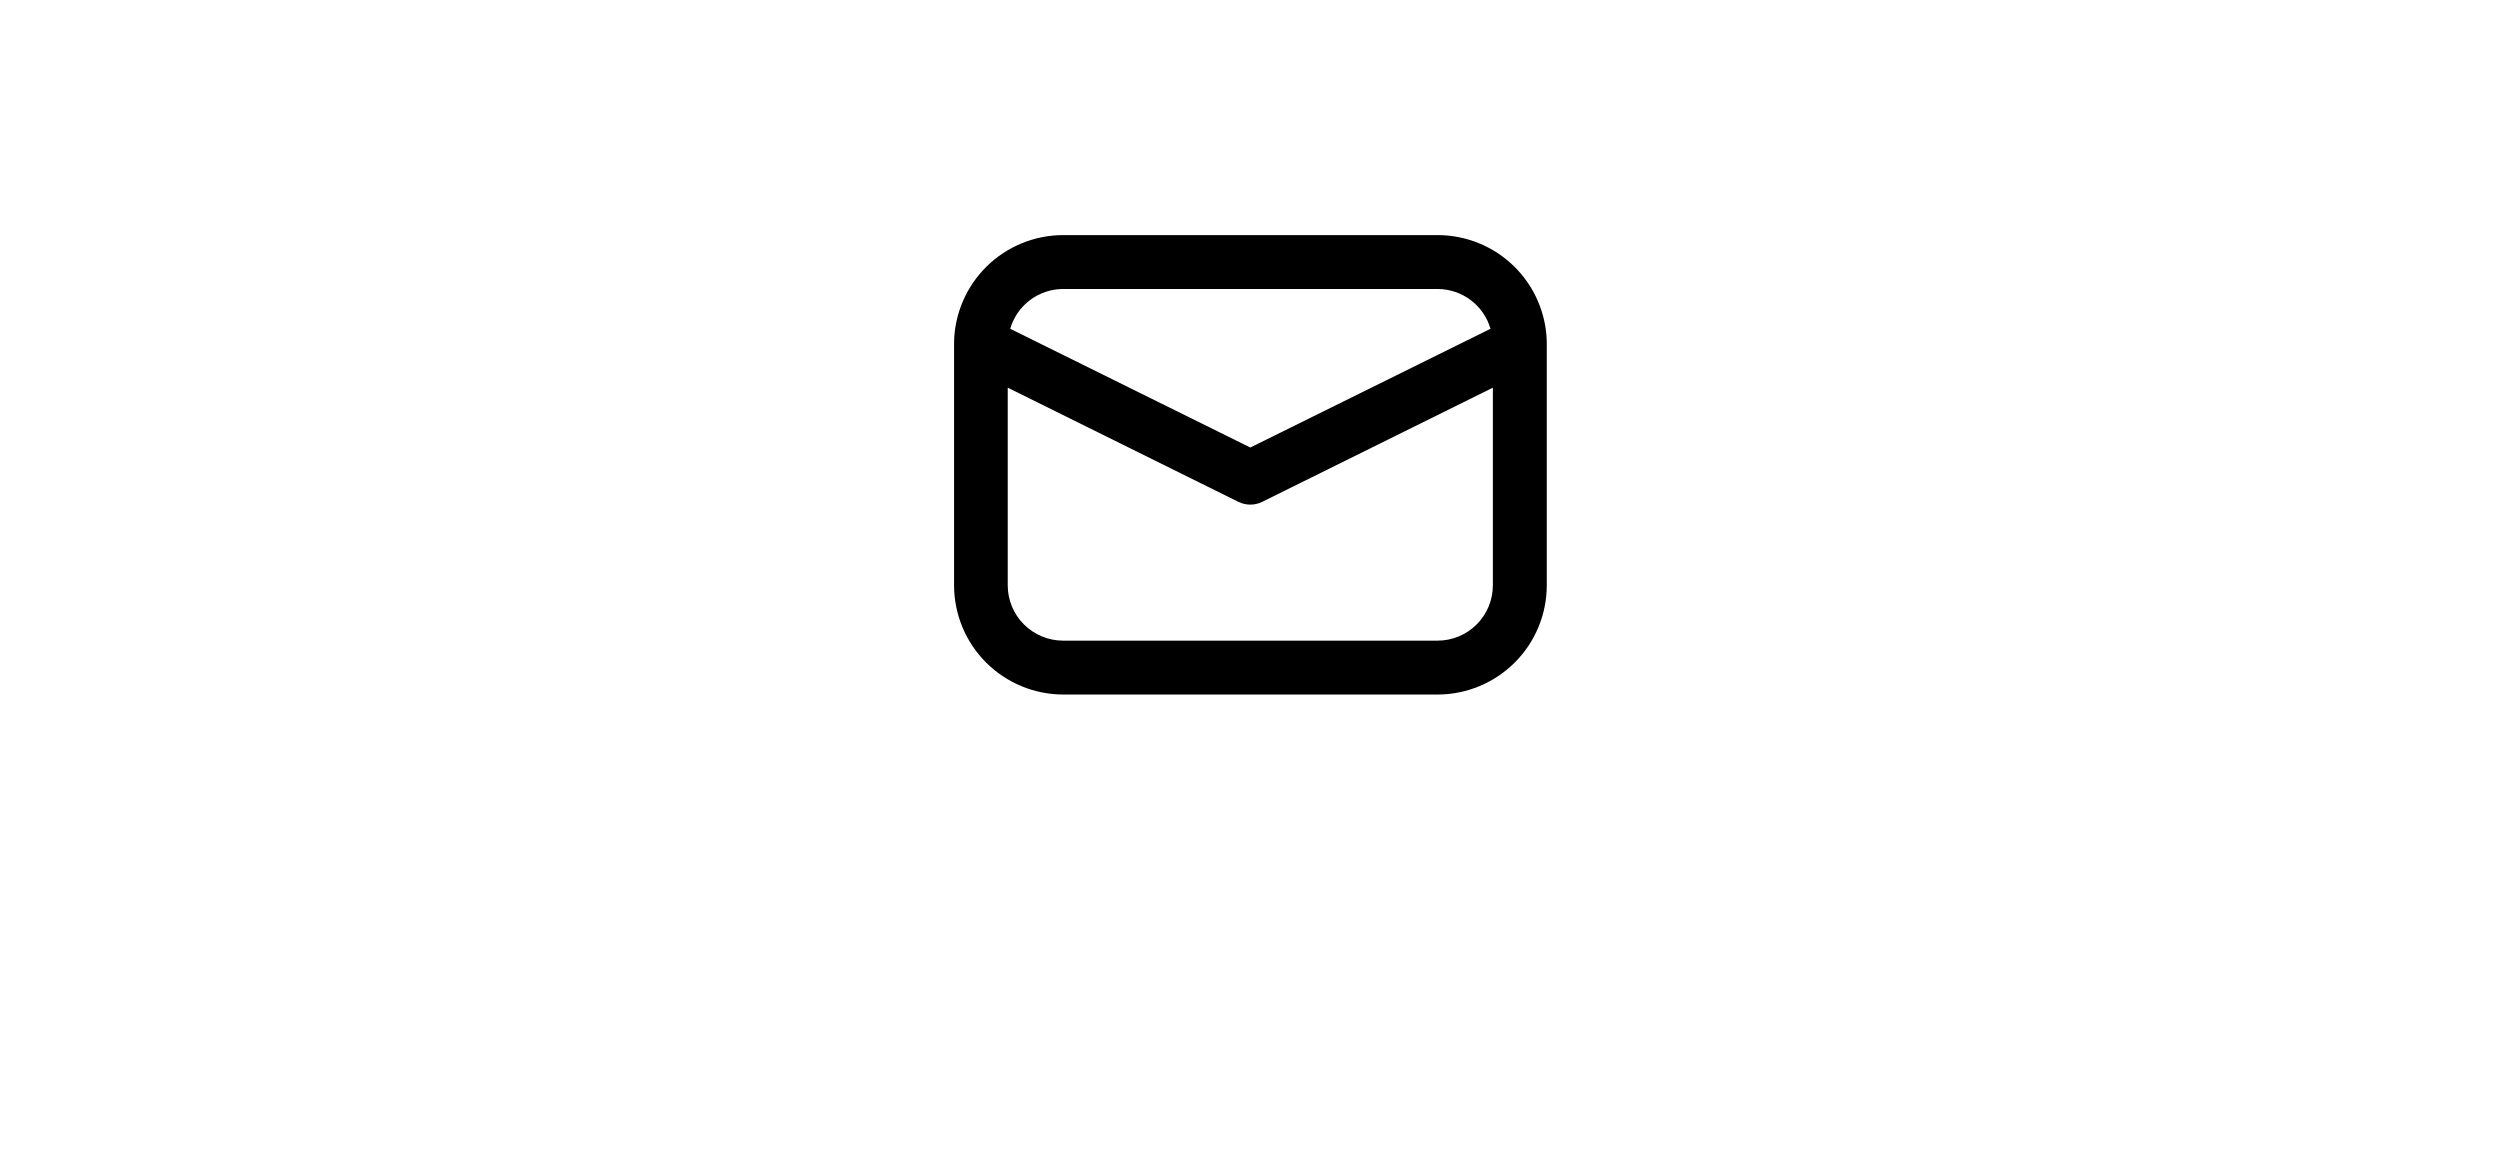 <svg xmlns="http://www.w3.org/2000/svg" xmlns:xlink="http://www.w3.org/1999/xlink" width="1600" zoomAndPan="magnify" viewBox="0 0 1200 552.75" height="737" preserveAspectRatio="xMidYMid meet" version="1.0"><defs><clipPath id="da2da9a13d"><path d="M 457 112.848 L 743 112.848 L 743 333.996 L 457 333.996 Z M 457 112.848" clip-rule="nonzero"></path></clipPath></defs><g clip-path="url(#da2da9a13d)"><path fill="#000000" d="M 742.449 164.746 C 742.449 164.523 742.449 164.332 742.449 164.109 C 742.414 162.418 742.297 160.73 742.094 159.051 C 741.895 157.371 741.613 155.703 741.254 154.051 C 740.891 152.395 740.449 150.762 739.93 149.152 C 739.41 147.543 738.812 145.961 738.137 144.406 C 737.465 142.852 736.719 141.336 735.898 139.855 C 735.078 138.375 734.188 136.938 733.227 135.543 C 732.266 134.148 731.242 132.805 730.152 131.508 C 729.062 130.215 727.91 128.973 726.699 127.789 C 725.488 126.605 724.227 125.484 722.906 124.422 C 721.586 123.359 720.219 122.367 718.805 121.438 C 717.387 120.508 715.93 119.652 714.43 118.863 C 712.934 118.074 711.398 117.363 709.832 116.723 C 708.262 116.086 706.668 115.523 705.047 115.039 C 703.422 114.555 701.781 114.148 700.117 113.824 C 698.457 113.496 696.785 113.254 695.098 113.09 C 693.414 112.926 691.723 112.844 690.031 112.848 L 510.258 112.848 C 508.566 112.848 506.879 112.934 505.195 113.102 C 503.512 113.266 501.844 113.516 500.184 113.844 C 498.523 114.172 496.887 114.578 495.266 115.066 C 493.648 115.551 492.055 116.117 490.492 116.758 C 488.926 117.398 487.395 118.113 485.898 118.898 C 484.406 119.688 482.949 120.547 481.539 121.477 C 480.125 122.406 478.762 123.402 477.445 124.465 C 476.129 125.523 474.867 126.648 473.66 127.832 C 472.453 129.016 471.305 130.254 470.219 131.547 C 469.133 132.84 468.109 134.184 467.152 135.578 C 466.195 136.973 465.305 138.41 464.488 139.887 C 463.668 141.367 462.926 142.883 462.254 144.434 C 461.582 145.984 460.984 147.566 460.469 149.172 C 459.949 150.781 459.508 152.414 459.148 154.062 C 458.785 155.715 458.508 157.379 458.305 159.059 C 458.105 160.738 457.988 162.422 457.953 164.109 C 457.953 164.332 457.953 164.523 457.953 164.746 C 457.953 164.965 457.953 165.082 457.953 165.25 L 457.953 280.973 C 457.953 282.688 458.039 284.398 458.207 286.105 C 458.379 287.812 458.633 289.508 458.969 291.191 C 459.305 292.875 459.723 294.535 460.219 296.176 C 460.719 297.82 461.297 299.434 461.957 301.016 C 462.613 302.602 463.348 304.152 464.156 305.664 C 464.965 307.176 465.848 308.648 466.801 310.074 C 467.758 311.5 468.777 312.875 469.867 314.203 C 470.957 315.527 472.105 316.797 473.32 318.012 C 474.535 319.223 475.805 320.375 477.133 321.465 C 478.457 322.555 479.836 323.574 481.262 324.527 C 482.688 325.48 484.16 326.363 485.672 327.172 C 487.184 327.98 488.734 328.715 490.32 329.371 C 491.906 330.031 493.52 330.609 495.16 331.105 C 496.805 331.605 498.465 332.023 500.148 332.359 C 501.832 332.695 503.527 332.949 505.234 333.117 C 506.945 333.289 508.656 333.375 510.371 333.375 L 690.199 333.375 C 691.91 333.367 693.621 333.277 695.324 333.102 C 697.027 332.93 698.719 332.672 700.398 332.332 C 702.078 331.992 703.734 331.57 705.371 331.066 C 707.008 330.566 708.617 329.984 710.199 329.324 C 711.781 328.664 713.324 327.93 714.832 327.117 C 716.34 326.309 717.809 325.426 719.23 324.469 C 720.652 323.516 722.023 322.492 723.344 321.406 C 724.668 320.316 725.934 319.164 727.141 317.953 C 728.352 316.738 729.496 315.469 730.582 314.145 C 731.668 312.82 732.684 311.445 733.637 310.02 C 734.586 308.598 735.465 307.129 736.27 305.617 C 737.078 304.105 737.809 302.562 738.465 300.98 C 739.117 299.398 739.695 297.785 740.191 296.148 C 740.688 294.508 741.105 292.852 741.438 291.172 C 741.773 289.492 742.027 287.801 742.195 286.098 C 742.363 284.391 742.449 282.684 742.449 280.973 L 742.449 165.25 C 742.449 165.082 742.449 164.914 742.449 164.746 Z M 510.258 138.711 L 690.082 138.711 C 691.504 138.715 692.914 138.836 694.316 139.066 C 695.719 139.297 697.094 139.641 698.441 140.094 C 699.789 140.547 701.094 141.105 702.352 141.77 C 703.605 142.43 704.805 143.188 705.938 144.043 C 707.074 144.898 708.133 145.84 709.117 146.867 C 710.102 147.891 710.996 148.988 711.805 150.16 C 712.613 151.328 713.32 152.555 713.93 153.84 C 714.539 155.125 715.043 156.449 715.438 157.812 L 600.145 214.809 L 484.898 157.812 C 485.297 156.449 485.801 155.125 486.41 153.84 C 487.02 152.555 487.727 151.328 488.535 150.16 C 489.34 148.988 490.234 147.891 491.219 146.867 C 492.203 145.84 493.262 144.898 494.398 144.043 C 495.535 143.188 496.73 142.43 497.988 141.77 C 499.246 141.105 500.547 140.547 501.895 140.094 C 503.242 139.641 504.617 139.297 506.02 139.066 C 507.422 138.836 508.836 138.715 510.258 138.711 Z M 690.082 307.508 L 510.258 307.508 C 509.387 307.508 508.52 307.465 507.656 307.379 C 506.789 307.293 505.93 307.164 505.078 306.996 C 504.227 306.824 503.383 306.613 502.555 306.359 C 501.723 306.109 500.902 305.816 500.102 305.484 C 499.297 305.148 498.516 304.777 497.746 304.367 C 496.98 303.957 496.238 303.512 495.516 303.027 C 494.793 302.547 494.094 302.027 493.422 301.477 C 492.75 300.926 492.105 300.344 491.492 299.73 C 490.879 299.113 490.293 298.473 489.742 297.801 C 489.191 297.129 488.676 296.43 488.191 295.711 C 487.707 294.988 487.262 294.242 486.852 293.477 C 486.441 292.711 486.07 291.926 485.738 291.125 C 485.402 290.32 485.109 289.504 484.859 288.672 C 484.605 287.84 484.395 287 484.223 286.148 C 484.055 285.293 483.926 284.438 483.84 283.57 C 483.754 282.707 483.711 281.84 483.711 280.973 L 483.711 186.082 L 594.41 240.879 C 595.305 241.32 596.234 241.652 597.199 241.879 C 598.168 242.105 599.148 242.219 600.145 242.219 C 601.137 242.219 602.117 242.105 603.086 241.879 C 604.055 241.652 604.984 241.32 605.875 240.879 L 716.578 186.082 L 716.578 280.973 C 716.574 281.84 716.531 282.707 716.445 283.57 C 716.359 284.438 716.234 285.293 716.062 286.148 C 715.891 287 715.68 287.84 715.43 288.672 C 715.176 289.504 714.883 290.32 714.551 291.125 C 714.215 291.926 713.844 292.711 713.434 293.477 C 713.023 294.242 712.578 294.988 712.094 295.711 C 711.613 296.43 711.094 297.129 710.543 297.801 C 709.992 298.473 709.41 299.113 708.793 299.73 C 708.18 300.344 707.535 300.926 706.863 301.477 C 706.191 302.027 705.496 302.547 704.773 303.027 C 704.051 303.512 703.305 303.957 702.539 304.367 C 701.773 304.777 700.988 305.148 700.184 305.484 C 699.383 305.816 698.566 306.109 697.734 306.359 C 696.902 306.613 696.059 306.824 695.207 306.996 C 694.355 307.164 693.496 307.293 692.633 307.379 C 691.766 307.465 690.898 307.508 690.031 307.508 Z M 690.082 307.508" fill-opacity="1" fill-rule="nonzero"></path></g></svg>
